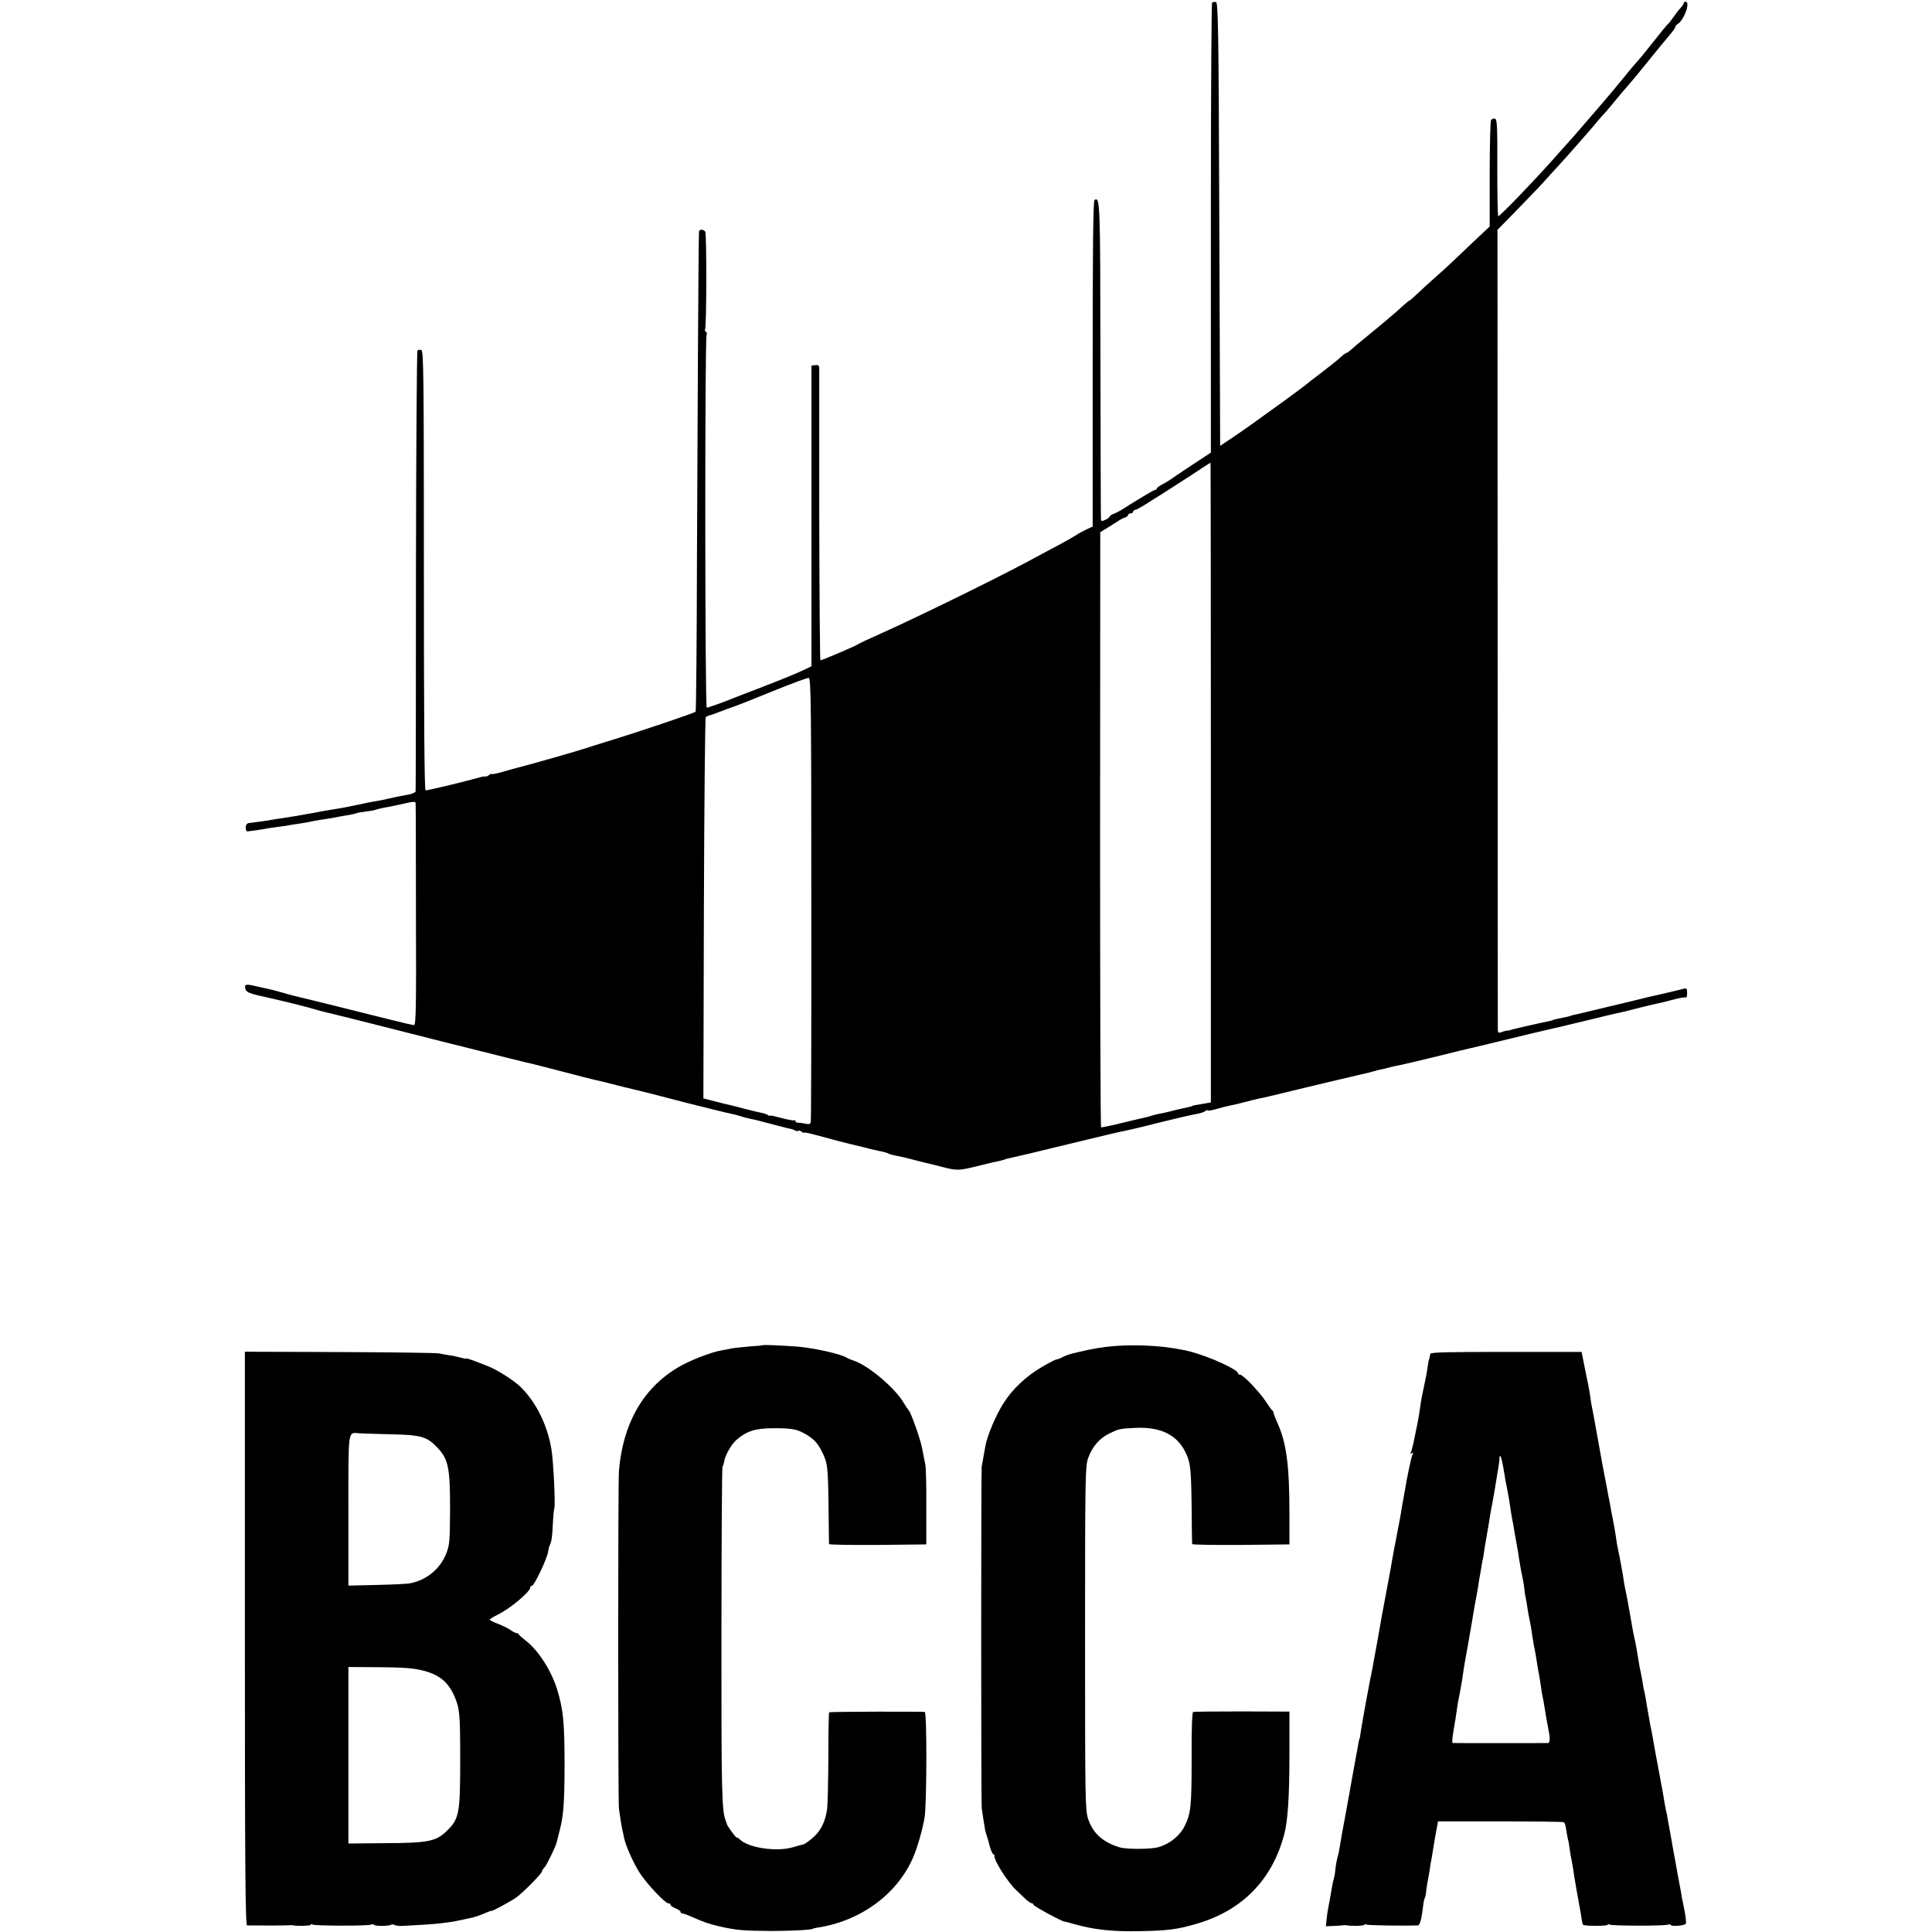 <?xml version="1.0" standalone="no"?>
<!DOCTYPE svg PUBLIC "-//W3C//DTD SVG 20010904//EN"
 "http://www.w3.org/TR/2001/REC-SVG-20010904/DTD/svg10.dtd">
<svg version="1.0" xmlns="http://www.w3.org/2000/svg"
 width="1144pt" height="1144pt" viewBox="0 0 1144 1144"
 preserveAspectRatio="xMidYMid meet">
<g transform="translate(0,1144) scale(0.1,-0.1)"
fill="#000000" stroke="none">
<path d="M7177 11424 c-3 -4 -7 -530 -7 -1170 0 -640 0 -1238 0 -1329 l0 -165
-117 -77 c-65 -43 -120 -80 -123 -83 -3 -3 -22 -14 -42 -25 -21 -11 -38 -23
-38 -27 0 -5 -4 -8 -9 -8 -7 0 -96 -53 -189 -112 -15 -10 -39 -23 -54 -29 -16
-6 -28 -14 -28 -18 0 -4 -11 -13 -25 -19 -21 -10 -25 -9 -26 6 -1 9 -2 434 -3
944 -1 935 -2 964 -35 944 -8 -5 -11 -288 -11 -970 l0 -964 -37 -17 c-21 -10
-49 -25 -63 -35 -14 -9 -63 -37 -110 -62 -47 -25 -130 -69 -185 -99 -213 -113
-663 -333 -865 -423 -93 -42 -105 -47 -135 -64 -27 -15 -208 -92 -217 -92 -3
0 -6 386 -7 858 0 471 0 865 0 875 -1 13 -7 17 -23 15 l-23 -3 0 -890 0 -890
-35 -17 c-46 -23 -125 -55 -290 -119 -74 -28 -144 -55 -155 -60 -46 -19 -131
-49 -140 -49 -11 0 -12 2191 -1 2209 4 5 2 12 -4 16 -6 4 -8 10 -5 15 9 14 10
564 1 578 -10 16 -36 15 -37 0 -3 -37 -9 -1119 -12 -1920 -1 -504 -5 -919 -8
-922 -9 -9 -344 -122 -519 -175 -58 -18 -116 -36 -130 -41 -43 -15 -340 -100
-440 -125 -8 -2 -39 -11 -67 -19 -29 -8 -53 -12 -53 -9 0 3 -6 0 -14 -6 -8 -6
-18 -11 -22 -9 -5 1 -20 -1 -34 -5 -75 -22 -303 -77 -320 -77 -7 0 -10 422
-10 1300 0 1163 -2 1301 -15 1307 -9 3 -19 2 -23 -2 -4 -3 -8 -590 -9 -1303 0
-713 -1 -1302 -2 -1308 -1 -6 -20 -15 -43 -19 -50 -9 -56 -10 -123 -25 -27 -7
-61 -13 -75 -15 -14 -2 -56 -10 -95 -19 -67 -14 -95 -20 -167 -31 -18 -3 -44
-8 -58 -10 -33 -7 -56 -11 -110 -20 -25 -5 -54 -10 -65 -11 -11 -2 -36 -6 -55
-9 -19 -2 -48 -7 -65 -10 -16 -3 -49 -8 -73 -11 -24 -3 -51 -7 -60 -8 -11 -2
-17 -12 -17 -27 0 -13 5 -23 10 -22 6 1 30 4 55 7 25 4 56 9 70 12 14 2 43 6
65 9 22 2 51 7 65 10 13 2 42 7 65 10 22 3 47 8 55 10 8 2 35 7 60 11 68 10
83 13 106 18 12 2 38 7 59 10 20 4 40 8 44 10 4 3 27 7 52 10 25 3 52 7 60 10
7 3 26 8 42 11 56 11 83 16 140 29 41 10 57 10 58 2 1 -6 2 -305 2 -664 2
-532 0 -652 -11 -652 -7 0 -77 16 -155 36 -78 19 -149 37 -157 39 -8 2 -80 20
-160 40 -165 41 -158 39 -225 55 -27 7 -70 18 -95 26 -25 7 -56 15 -70 18 -14
3 -36 8 -50 11 -82 20 -92 19 -88 -5 2 -17 13 -26 43 -35 22 -6 43 -12 48 -12
7 -1 220 -51 242 -58 6 -1 12 -3 15 -4 3 0 28 -7 55 -15 28 -8 61 -17 75 -20
14 -3 169 -41 345 -86 176 -45 327 -83 335 -85 8 -2 116 -29 240 -60 124 -31
243 -61 265 -66 22 -4 119 -29 215 -54 96 -25 184 -48 195 -50 17 -3 62 -14
170 -42 11 -2 36 -8 55 -13 19 -4 107 -26 195 -49 88 -23 168 -44 179 -46 10
-2 56 -14 101 -25 45 -11 93 -23 105 -25 13 -2 37 -9 54 -14 17 -6 42 -12 56
-15 14 -3 34 -7 45 -10 87 -23 183 -48 195 -50 9 -1 21 -6 28 -10 7 -4 16 -5
19 -2 3 3 12 1 20 -5 7 -6 13 -9 13 -6 0 3 24 -1 53 -9 102 -28 205 -55 292
-75 22 -5 45 -11 50 -13 6 -1 28 -6 50 -11 22 -4 47 -11 55 -15 8 -5 29 -10
45 -13 17 -3 59 -12 95 -22 36 -9 73 -19 83 -21 33 -8 52 -12 97 -24 86 -22
98 -22 207 5 59 15 119 29 132 31 14 3 28 7 31 9 4 2 20 6 36 9 16 3 169 39
339 81 171 42 321 77 335 79 14 3 61 13 105 24 141 36 289 71 325 77 19 3 39
10 46 15 6 6 13 8 16 5 2 -3 27 1 54 9 27 8 63 17 79 20 17 3 55 12 85 20 30
8 66 17 80 20 42 8 64 14 172 40 147 36 351 84 433 103 39 9 77 18 85 21 8 3
24 7 35 9 11 2 37 8 58 14 21 5 50 12 65 14 15 3 108 25 207 49 99 25 191 47
205 50 14 3 61 15 105 25 218 53 342 83 363 87 12 2 98 23 190 45 214 52 203
49 232 55 14 3 33 7 42 10 25 7 125 32 203 49 11 3 45 11 75 19 30 8 58 12 62
10 5 -3 8 9 8 26 0 25 -3 30 -17 26 -18 -5 -141 -34 -178 -42 -11 -2 -49 -11
-84 -20 -36 -9 -73 -18 -83 -20 -27 -6 -43 -10 -163 -39 -60 -15 -121 -29
-134 -32 -14 -2 -28 -6 -31 -8 -4 -2 -22 -7 -41 -10 -46 -9 -64 -13 -64 -15 0
-1 -7 -3 -16 -5 -55 -11 -217 -48 -229 -52 -8 -4 -18 -6 -22 -5 -4 1 -19 -3
-33 -8 -22 -8 -25 -7 -26 13 0 12 -1 1083 -1 2379 l-1 2357 101 103 c55 57
118 122 139 144 68 74 181 198 203 224 12 14 38 43 58 66 20 22 55 63 77 89
22 27 47 56 56 64 8 9 37 43 64 76 27 33 59 71 72 85 13 14 69 81 124 150 56
69 114 140 130 158 16 19 29 38 29 42 0 5 6 13 13 17 40 25 79 133 47 133 -5
0 -10 -4 -10 -8 0 -5 -8 -17 -18 -28 -10 -10 -29 -35 -42 -54 -13 -19 -29 -39
-36 -45 -6 -5 -47 -55 -90 -110 -43 -55 -84 -104 -90 -110 -6 -5 -42 -48 -80
-95 -38 -47 -98 -119 -134 -160 -36 -42 -90 -104 -120 -139 -30 -35 -66 -76
-80 -91 -14 -15 -40 -45 -59 -66 -109 -125 -338 -364 -349 -364 -4 0 -6 129
-6 286 1 243 -1 286 -13 291 -8 3 -19 0 -24 -8 -4 -8 -8 -153 -8 -322 l0 -308
-82 -77 c-44 -42 -107 -102 -139 -132 -33 -31 -82 -76 -110 -100 -28 -25 -71
-64 -95 -87 -25 -24 -47 -43 -50 -43 -2 0 -19 -14 -37 -30 -48 -45 -131 -114
-236 -200 -24 -19 -55 -45 -68 -57 -14 -13 -28 -23 -32 -23 -4 0 -20 -12 -37
-28 -16 -15 -68 -56 -115 -92 -47 -35 -87 -67 -90 -70 -3 -3 -63 -48 -135
-100 -71 -51 -146 -105 -165 -119 -19 -14 -73 -52 -120 -84 l-85 -57 -5 1312
c-4 1175 -7 1313 -20 1316 -9 1 -19 0 -23 -4z m-7 -4618 l0 -1894 -47 -8 c-51
-8 -61 -10 -65 -14 -4 -2 -25 -7 -63 -15 -16 -3 -48 -11 -70 -17 -22 -5 -51
-12 -65 -14 -14 -3 -32 -7 -40 -10 -8 -3 -24 -8 -35 -10 -11 -2 -74 -17 -140
-33 -65 -16 -122 -28 -125 -26 -4 2 -6 796 -6 1764 l1 1760 46 28 c25 15 54
34 65 41 10 7 27 15 37 18 9 4 17 10 17 15 0 5 7 9 15 9 8 0 15 5 15 10 0 6 4
10 10 10 5 0 36 16 67 36 32 20 80 51 108 68 27 17 99 64 160 103 60 40 111
73 113 73 1 0 2 -852 2 -1894z m-2366 -686 c1 -718 -1 -1313 -3 -1322 -2 -14
-10 -17 -30 -12 -14 3 -34 6 -43 6 -10 -1 -18 4 -18 9 0 6 -4 8 -8 5 -4 -2
-38 4 -75 14 -37 10 -67 17 -67 14 0 -3 -6 -2 -12 3 -7 4 -17 8 -23 10 -43 9
-63 14 -118 28 -34 9 -71 19 -82 21 -11 2 -51 12 -90 22 l-70 18 3 1125 c2
618 7 1128 11 1132 5 5 15 10 22 11 8 2 28 8 44 15 17 6 50 19 75 28 59 21 66
23 275 108 99 40 186 72 194 71 13 -1 15 -178 15 -1306z"/>
<path d="M4518 3475 c-2 -2 -39 -5 -83 -8 -44 -4 -91 -9 -105 -12 -14 -3 -39
-8 -57 -11 -62 -10 -192 -61 -260 -102 -206 -123 -325 -332 -348 -612 -6 -74
-6 -1951 0 -2000 8 -58 13 -89 19 -120 3 -14 9 -38 12 -55 10 -47 54 -145 92
-205 40 -63 150 -180 169 -180 7 0 13 -4 13 -9 0 -5 14 -14 30 -21 17 -7 30
-16 30 -21 0 -5 5 -9 10 -9 6 0 29 -8 53 -19 79 -34 97 -41 164 -57 100 -23
142 -27 308 -28 124 0 250 7 250 14 0 1 9 3 20 5 256 37 474 195 570 412 26
58 59 173 70 243 13 82 14 618 1 623 -9 3 -552 2 -566 -2 -3 0 -5 -121 -5
-269 -1 -147 -4 -286 -8 -309 -10 -65 -34 -117 -72 -154 -23 -22 -59 -49 -67
-50 -10 -2 -14 -3 -66 -18 -96 -27 -258 -3 -310 46 -7 7 -16 13 -20 13 -7 0
-56 68 -58 79 0 3 -4 13 -7 21 -23 54 -26 178 -25 1094 0 545 3 996 6 1001 4
6 8 19 10 30 5 38 44 105 75 131 60 51 113 67 217 67 105 0 136 -5 183 -31 51
-28 77 -54 101 -102 37 -71 39 -93 42 -325 1 -121 3 -223 3 -228 1 -4 130 -6
289 -5 l287 3 0 220 c1 121 -2 236 -6 255 -4 19 -13 62 -19 95 -11 57 -67 214
-80 225 -3 3 -17 23 -30 45 -50 86 -208 219 -292 247 -18 6 -37 14 -43 18 -31
21 -187 57 -290 66 -73 6 -204 12 -207 9z"/>
<path d="M6590 3469 c-60 -5 -125 -16 -200 -34 -3 -1 -20 -5 -38 -9 -18 -4
-45 -14 -60 -22 -15 -8 -32 -14 -37 -14 -6 0 -44 -20 -85 -44 -93 -54 -175
-131 -228 -215 -43 -66 -97 -194 -107 -252 -11 -64 -18 -104 -22 -124 -4 -24
-4 -1978 0 -2020 4 -29 15 -104 21 -135 2 -8 6 -22 9 -30 3 -8 11 -36 18 -63
7 -26 17 -47 21 -47 4 0 7 -3 6 -7 -5 -26 78 -157 130 -206 17 -16 42 -40 56
-53 14 -13 30 -24 36 -24 5 0 10 -4 10 -9 0 -8 175 -103 183 -99 1 0 27 -6 57
-15 113 -33 231 -46 395 -42 157 3 215 10 325 42 275 78 456 263 526 538 20
78 29 227 29 455 l0 265 -280 1 c-154 0 -284 -1 -290 -3 -6 -2 -10 -99 -9
-266 0 -295 -4 -333 -41 -409 -29 -59 -89 -107 -157 -126 -47 -13 -191 -13
-231 0 -99 31 -156 84 -184 168 -17 52 -18 113 -18 1070 0 943 1 1019 18 1065
23 67 67 118 124 146 60 29 61 29 155 34 148 7 244 -39 296 -141 31 -62 35
-96 38 -324 1 -118 2 -218 3 -223 1 -4 130 -6 289 -5 l287 3 0 190 c0 282 -18
413 -72 532 -13 29 -23 56 -22 59 0 4 -3 10 -8 13 -4 3 -21 26 -37 51 -37 57
-135 160 -153 160 -7 0 -13 4 -13 9 0 21 -166 97 -275 126 -128 34 -309 47
-465 34z"/>
<path d="M1450 1738 c0 -1351 3 -1698 13 -1699 44 -1 244 -1 252 1 6 1 13 1
18 0 22 -6 107 -4 107 3 0 5 5 5 11 1 14 -8 333 -9 347 0 6 3 13 3 15 -1 6 -9
89 -9 103 0 6 3 15 2 22 -2 7 -4 27 -6 45 -5 17 1 80 5 139 8 59 3 140 13 180
21 40 9 84 18 98 21 14 3 44 14 68 24 23 10 42 17 42 15 0 -5 105 51 145 78
36 24 155 144 155 157 0 5 6 15 14 22 13 14 64 118 72 148 2 8 11 42 19 75 22
87 27 156 28 375 0 260 -7 335 -44 456 -35 114 -113 234 -187 290 -20 16 -38
32 -40 36 -2 4 -8 8 -14 8 -5 0 -22 8 -36 19 -15 10 -48 26 -74 36 -27 10 -48
21 -48 24 0 4 21 17 47 30 73 35 193 136 193 161 0 6 4 10 10 10 13 0 88 157
95 199 3 19 8 38 11 43 9 15 15 52 18 130 2 42 6 80 8 85 8 17 -5 283 -17 353
-24 142 -90 276 -180 365 -36 37 -136 101 -190 123 -88 35 -135 52 -135 48 0
-3 -15 0 -32 5 -18 5 -49 12 -68 14 -19 3 -46 8 -60 11 -14 3 -278 7 -587 8
l-563 2 0 -1698z m870 1209 c176 -4 209 -14 272 -81 63 -67 73 -119 73 -361
-1 -192 -3 -215 -23 -265 -36 -90 -116 -156 -212 -175 -19 -4 -110 -8 -201
-10 l-166 -4 0 445 c0 490 -4 462 64 457 21 -1 108 -4 193 -6z m181 -1398 c98
-24 151 -67 188 -149 33 -75 36 -104 36 -385 0 -312 -6 -345 -78 -415 -64 -64
-112 -73 -368 -74 l-216 -2 0 523 0 522 185 -1 c135 -1 203 -6 253 -19z"/>
<path d="M8469 3423 c-2 -15 -6 -32 -8 -35 -1 -2 -4 -19 -7 -38 -2 -19 -11
-69 -20 -110 -9 -41 -18 -86 -20 -100 -7 -50 -14 -96 -19 -120 -3 -14 -12 -58
-20 -98 -8 -41 -18 -79 -22 -85 -4 -6 -1 -7 7 -2 9 6 11 4 5 -5 -7 -11 -33
-133 -49 -231 -3 -19 -8 -44 -10 -55 -2 -12 -7 -39 -10 -60 -4 -22 -15 -84
-26 -139 -11 -55 -22 -115 -25 -132 -7 -43 -14 -82 -20 -113 -3 -14 -9 -50
-15 -80 -6 -30 -12 -66 -15 -80 -3 -14 -19 -101 -35 -195 -17 -93 -33 -180
-35 -192 -19 -89 -63 -333 -70 -383 -1 -14 -4 -25 -5 -25 -1 0 -3 -11 -6 -25
-2 -14 -11 -61 -19 -105 -8 -44 -17 -93 -20 -110 -7 -44 -14 -77 -35 -195 -24
-130 -29 -156 -36 -200 -3 -19 -7 -43 -10 -52 -9 -30 -16 -72 -18 -98 -1 -14
-5 -34 -8 -45 -4 -11 -9 -36 -12 -55 -6 -35 -11 -67 -21 -117 -3 -16 -8 -46
-10 -68 l-4 -41 47 2 c26 1 52 3 57 4 6 1 13 1 18 0 22 -6 107 -4 107 3 0 5 5
5 11 1 9 -5 222 -8 305 -5 12 1 22 39 31 116 2 21 7 43 10 48 3 5 7 23 8 40 2
18 6 46 10 62 3 17 8 46 11 65 2 19 7 46 10 60 2 14 7 41 10 60 3 19 10 64 17
100 l12 65 368 0 c203 0 372 -2 377 -5 5 -3 12 -23 14 -44 3 -21 8 -46 10 -55
3 -9 8 -36 11 -61 3 -25 8 -52 10 -60 2 -8 6 -33 10 -55 6 -47 33 -199 40
-235 3 -14 7 -40 10 -59 2 -19 7 -36 9 -38 9 -9 146 -8 146 0 0 5 5 5 11 1 14
-8 333 -9 347 0 6 3 13 2 16 -3 6 -9 76 -4 88 7 3 4 1 36 -6 72 -12 61 -15 77
-17 83 0 1 -2 13 -4 27 -3 14 -9 50 -15 80 -6 30 -12 67 -15 83 -3 15 -7 37
-9 50 -3 12 -9 49 -15 82 -6 33 -13 76 -17 95 -3 19 -8 44 -10 55 -1 11 -5 31
-9 45 -3 14 -8 41 -11 60 -3 19 -8 46 -10 60 -3 14 -7 34 -9 45 -2 11 -5 31
-8 45 -12 62 -37 198 -42 230 -3 19 -8 42 -10 50 -2 8 -6 31 -9 50 -3 19 -8
45 -10 56 -2 12 -7 39 -10 60 -4 22 -8 46 -11 54 -2 8 -6 31 -9 50 -3 19 -8
46 -11 60 -4 14 -7 34 -9 45 -5 34 -18 109 -22 128 -2 9 -6 25 -8 36 -2 10 -7
34 -10 52 -6 34 -20 116 -31 174 -3 17 -8 41 -11 55 -3 14 -8 39 -10 55 -2 17
-6 41 -9 55 -3 14 -7 39 -10 55 -3 17 -8 44 -12 60 -7 33 -9 42 -17 100 -3 22
-11 63 -16 90 -6 28 -13 66 -16 85 -4 19 -7 40 -9 45 -1 6 -5 28 -9 50 -4 22
-16 85 -27 140 -15 83 -36 198 -54 300 -2 11 -6 29 -8 40 -3 11 -8 42 -11 68
-4 27 -10 59 -12 70 -3 12 -7 33 -10 47 -3 14 -10 52 -17 85 l-12 60 -447 0
c-355 0 -448 -2 -449 -12z m431 -664 c5 -30 12 -67 14 -84 3 -16 8 -41 11 -55
8 -40 15 -82 20 -120 3 -19 7 -46 10 -60 3 -14 8 -38 10 -55 3 -16 10 -55 15
-85 6 -30 12 -68 14 -85 9 -56 17 -100 23 -125 3 -14 7 -38 9 -55 1 -16 5 -43
9 -60 3 -16 8 -43 10 -60 2 -16 7 -41 10 -55 8 -37 14 -72 19 -111 3 -19 7
-43 9 -54 5 -20 17 -91 23 -132 2 -13 6 -35 9 -50 3 -16 7 -44 10 -63 2 -19 7
-46 10 -60 3 -14 8 -38 10 -55 9 -55 15 -90 20 -115 15 -73 15 -100 0 -101
-20 -1 -553 -1 -563 0 -5 1 -2 34 5 74 7 39 15 90 18 112 5 38 7 52 20 115 9
47 17 95 19 115 2 19 14 86 22 130 2 11 7 34 9 50 13 75 25 143 30 175 3 19
10 60 16 90 6 30 12 64 13 75 1 11 6 40 11 65 4 25 9 54 11 65 1 11 3 20 4 20
1 0 3 16 6 35 2 19 11 71 19 115 8 44 16 96 19 115 3 19 8 46 11 60 3 14 7 39
10 55 3 17 10 57 15 90 17 99 18 109 19 129 1 32 11 12 21 -45z"/>
</g>
</svg>

